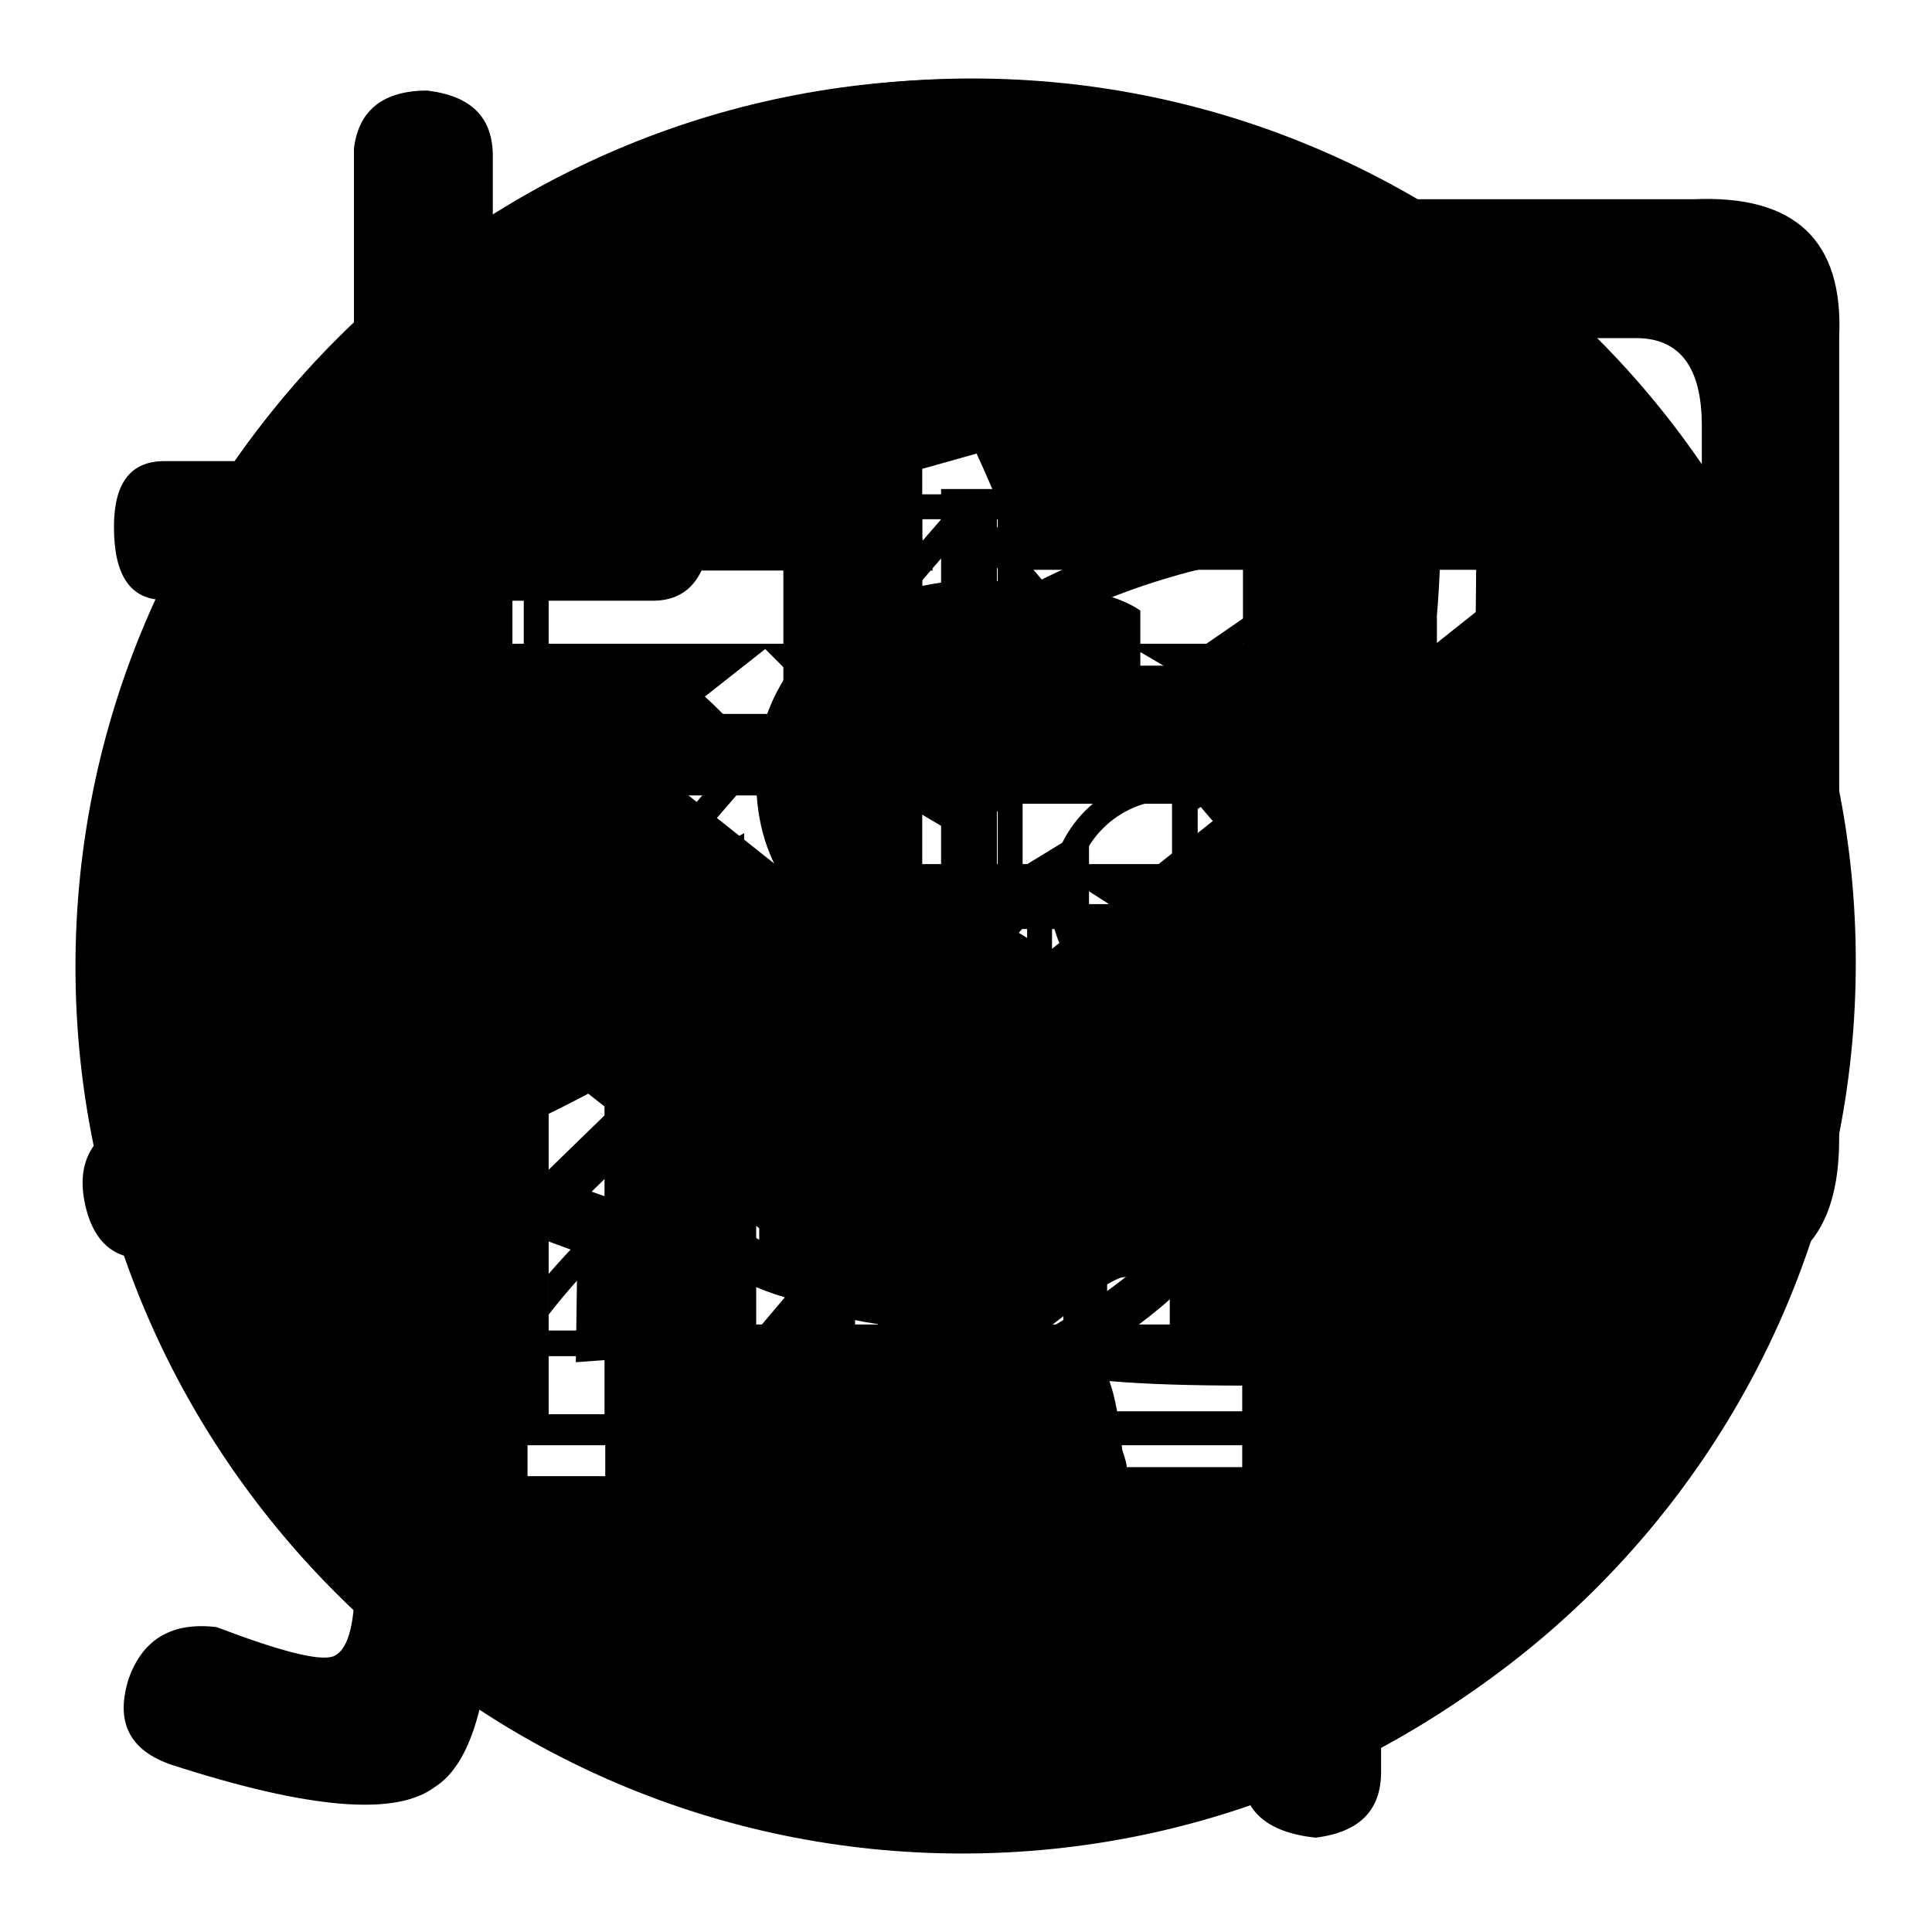 <?xml version="1.0" encoding="utf-8"?>
<!-- Svg Vector Icons : http://www.onlinewebfonts.com/icon -->
<!DOCTYPE svg PUBLIC "-//W3C//DTD SVG 1.1//EN" "http://www.w3.org/Graphics/SVG/1.1/DTD/svg11.dtd">
<svg version="1.1" xmlns="http://www.w3.org/2000/svg" xmlns:xlink="http://www.w3.org/1999/xlink" x="0px" y="0px" viewBox="0 0 256 256" enable-background="new 0 0 256 256" xml:space="preserve">
<g><g><path fill="#000000" d="M64.6,123.1h57.6V65.5H64.6V123.1z M67.9,68.8h51v51h-51V68.8z"/><path fill="#000000" d="M132.2,65.5v57.6h57.6V65.5H132.2z M186.5,119.8h-51v-51h51V119.8z"/><path fill="#000000" d="M64.6,190.7h57.6v-57.6H64.6V190.7z M67.9,136.4h51v51h-51V136.4z"/><path fill="#000000" d="M132.2,190.7h57.6v-57.6h-57.6V190.7z M135.5,136.4h51v51h-51V136.4z"/><path fill="#000000" d="M127.2,10.9C62.6,10.9,10,63.5,10,128.1c0,64.6,52.6,117.2,117.2,117.2c64.6,0,117.2-52.6,117.2-117.2C244.4,63.5,191.9,10.9,127.2,10.9z M127.2,240.4c-62,0-112.3-50.4-112.3-112.3c0-62,50.4-112.3,112.3-112.3s112.3,50.4,112.3,112.3C239.6,190.1,189.2,240.4,127.2,240.4z"/><path fill="#000000" d="M63.3,139.8h16.8v50.5h32.2v-40.6h31v40.6h31.3v-50.5h17.1L128,65L63.3,139.8z M171.2,136.5V187h-24.5v-40.6h-37.8V187H83.4v-50.5H70.7l57.2-66.2l56.4,66.2H171.2z"/><path fill="#000000" d="M127.5,10.5c-64.6,0-117.2,52.6-117.2,117.2c0,64.6,52.6,117.2,117.2,117.2c64.6,0,117.2-52.6,117.2-117.2C244.7,63.1,192.2,10.5,127.5,10.5z M127.5,240.1c-62,0-112.4-50.4-112.4-112.4c0-61.9,50.4-112.3,112.4-112.3c62,0,112.3,50.4,112.3,112.3C239.9,189.6,189.5,240.1,127.5,240.1z"/><path fill="#000000" d="M127.6,11.1C63,11.1,10.4,63.7,10.4,128.3c0,64.6,52.6,117.2,117.2,117.2S244.8,193,244.8,128.3C244.8,63.7,192.2,11.1,127.6,11.1z M127.6,240.7c-62,0-112.3-50.4-112.3-112.3C15.2,66.4,65.7,16,127.6,16c61.9,0,112.3,50.4,112.3,112.3C240,190.3,189.6,240.7,127.6,240.7z"/><path fill="#000000" d="M72.1,140.2h23.6v-23.6H72.1V140.2z M75.4,119.8h17v17h-17V119.8z"/><path fill="#000000" d="M115.8,140.2h23.6v-23.6h-23.6V140.2z M119.1,119.8h17v17h-17V119.8z"/><path fill="#000000" d="M159.4,140.2h23.7v-23.6h-23.7V140.2z M162.8,119.8h17v17h-17V119.8z"/><path fill="#000000" d="M128.8,10.4C64.1,10.4,11.5,63,11.5,127.6c0,64.6,52.6,117.2,117.2,117.2c64.6,0,117.2-52.6,117.2-117.2C246,63,193.4,10.4,128.8,10.4z M128.8,239.9c-61.9,0-112.3-50.4-112.3-112.3c0-62,50.4-112.3,112.3-112.3c61.9,0,112.3,50.4,112.3,112.3C241.1,189.6,190.7,239.9,128.8,239.9z"/><path fill="#000000" d="M132.1,122.5V87.4c7.8,0.3,14.1,2.3,19,6V80.9c-3.3-2.3-9.7-3.6-19-3.9V64.8h-7.4v12.4c-7.2,1-13.1,3.9-17.7,8.8c-4.6,4.9-6.8,10.7-6.8,17.3c0,5.7,1.5,10.6,4.6,14.8c3.1,4.2,9.7,8.6,19.9,13.4v34.1c-9.7-0.4-17.7-3.2-24.1-8.4V170c6.4,4,14.4,6,24.1,6v14.4h7.4v-15c7.7-1.2,13.8-3.9,18.4-8.3c4.5-4.4,6.8-10,6.8-16.8c0-5.4-1.8-10.3-5.4-14.7C148.3,131.2,141.7,126.9,132.1,122.5z M124.7,118.6c-4.7-2.6-7.9-5.1-9.6-7.5c-1.7-2.4-2.6-5.5-2.6-9.2c0-7.7,4.1-12.4,12.2-14.2V118.6L124.7,118.6z M132.1,165.1v-29.9c8.6,4.6,12.9,9.9,12.9,16.1C145.1,158.6,140.8,163.2,132.1,165.1z"/><path fill="#000000" d="M127.6,10.9c-64.6,0-117.2,52.6-117.2,117.2c0,64.6,52.6,117.2,117.2,117.2c64.6,0,117.2-52.6,117.2-117.2C244.8,63.5,192.2,10.9,127.6,10.9z M127.6,240.5c-62,0-112.3-50.4-112.3-112.4c0-62,50.4-112.3,112.3-112.3c62,0,112.3,50.4,112.3,112.3C239.9,190.1,189.5,240.5,127.6,240.5z"/><path fill="#000000" d="M155.2,134.9c8.9,0,16.1-7.2,16.1-16.1c0-8.9-7.2-16.1-16.1-16.1s-16.1,7.2-16.1,16.1C139.2,127.7,146.4,134.9,155.2,134.9z M155.2,106c7.1,0,12.8,5.8,12.8,12.8s-5.8,12.8-12.8,12.8s-12.8-5.8-12.8-12.8C142.4,111.7,148.2,106,155.2,106z"/><path fill="#000000" d="M175.9,187.4l-1.1-1.5c-9.3-12.7-18.6-20.3-25-20.3c-0.9,0-1.8,0.1-2.5,0.4c-2.4,0.9-5.4,3.2-8.5,5.6c-4.4,3.4-9.4,7.3-12.8,7.3c-0.3,0-0.7,0-1-0.1c-2.4-0.7-5.8-5.1-9.2-9.4c-4.9-6.3-10.5-13.5-17-15.7c-1-0.3-2.1-0.5-3.2-0.5c-8.3,0-17.9,9.8-22.9,15.6v5.4c4.3-5.6,15.1-17.6,22.9-17.6c0.7,0,1.4,0.1,2.1,0.3c5.6,1.9,10.9,8.6,15.5,14.6c4,5.2,7.5,9.6,10.9,10.6c0.6,0.2,1.2,0.3,1.9,0.3c4.6,0,9.8-4,14.9-8c2.9-2.3,5.7-4.4,7.6-5.1c0.4-0.1,0.9-0.2,1.4-0.2c4.7,0,14.6,8.5,22.4,18.5L175.9,187.4L175.9,187.4z"/><path fill="#000000" d="M69.4,190.7h115.9V65.5H69.4V190.7z M72.7,68.8h109.3v118.6H72.7V68.8z"/><path fill="#000000" d="M192.1,68.8"/><path fill="#000000" d="M127.5,11.2c-64.6,0-117.2,52.6-117.2,117.2c0,64.6,52.6,117.2,117.2,117.2S244.7,193,244.7,128.4C244.7,63.8,192.2,11.2,127.5,11.2z M127.5,240.8c-62,0-112.4-50.4-112.4-112.3S65.6,16.1,127.5,16.1c62,0,112.3,50.4,112.3,112.3C239.9,190.4,189.5,240.8,127.5,240.8z"/><path fill="#000000" d="M127.2,107.8l-22.9-13.7l-39.8,22v3.3l39.8-22l22.9,13.5l53.4-36.5h0v-3.4L127.2,107.8z"/><path fill="#000000" d="M64.2,129.2v50.5h34.4v-69.3L64.2,129.2z M95.2,176.3H67.6v-45.1l27.6-14.8V176.3z"/><path fill="#000000" d="M155.3,105.3v74.3h35.1V81.8L155.3,105.3z M187,176.3h-28.3v-69.1L187,88V176.3z"/><path fill="#000000" d="M127.6,119.7l-17.7-10.2v70.2h34.4v-70.2L127.6,119.7z M140.9,176.3h-27.6v-60.8l14.4,8.2l13.2-8.2L140.9,176.3L140.9,176.3z"/><path fill="#000000" d="M190.9,65.4l-19.6,3.5l9.6,13.8L190.9,65.4z"/><path fill="#000000" d="M64.5,188.1h125.4v3.4H64.5V188.1z"/><path fill="#000000" d="M190.8,66.6l-2.8-0.2c0,0-1.1-0.1-3-0.1c-11,0-48.2,2.1-69.7,28.3H95.1l-0.5,0.2c-0.6,0.2-15.3,6.4-26.9,36.8l-1.6,4.1h29.8c0.5,4,2,11.1,7.4,16.7c4.4,4.6,10.3,7.2,17.7,7.9v31.2l4.2-1.8c6.2-2.6,37.2-16.5,37.2-29.9v-18.4c6.1-4.4,28.5-23.7,28.5-72L190.8,66.6z M157.7,137.3l-1.5,0.9v21.7c0,6.3-16,16.3-29.3,22.5v-27.8l-2.9-0.1c-22.4-0.5-22.3-20.8-22.3-21.7l0-3.1H74.9c9.1-21.4,19.3-27.9,21.5-29.1h21.9l0.9-1.2c19.5-25,54.8-27.2,65.6-27.2C183.7,121.2,158,137.2,157.7,137.3z"/><path fill="#000000" d="M88.4,146.3l-1-5.6l-21.8,21.2l10.9,4l-0.2,14.6l13.6-1l4.6,12.6l21.5-24.7l-6.2-0.4C109.1,167.1,91.8,165.8,88.4,146.3z M98,179l-2.3-7.3L84.4,172L84,159.9l-5.6-2l5.4-5.3c4.2,12.6,13.9,17.5,20.2,19.3L98,179z"/><path fill="#000000" d="M127.8,10.8C63.1,10.8,10.6,63.4,10.6,128c0,64.6,52.6,117.2,117.2,117.2c64.6,0,117.2-52.6,117.2-117.2C245,63.4,192.4,10.8,127.8,10.8z M127.8,240.4c-62,0-112.3-50.4-112.3-112.3c0-61.9,50.4-112.4,112.3-112.4c62,0,112.3,50.4,112.3,112.3C240.1,190,189.7,240.4,127.8,240.4z"/><path fill="#000000" d="M109.9,147.6h35.4V167h-35.4V147.6z"/><path fill="#000000" d="M127.6,10.7c-64.7,0-117.2,52.5-117.2,117.2c0,64.7,52.5,117.2,117.2,117.2c64.7,0,117.2-52.5,117.2-117.2C244.8,63.1,192.3,10.7,127.6,10.7z M81.4,138.4c12.6-7.6,22.3-15,29.1-22.3l7.4,6.8c-11.1,9.1-21.1,16.9-30.2,23.4C85.7,144.1,83.6,141.5,81.4,138.4z M100.2,175.5v-37.1H155v37.1H100.2z M135,123.6l6.3-7.4c8.4,5.3,18.6,12,30.8,20l-6.3,8.6c-0.4-0.4-1.1-0.9-2.3-1.7C152.5,135,143,128.5,135,123.6z M168.1,194.4c-6.1,0-12.4,0-18.8,0c0-0.4-0.2-1.1-0.6-2.3c-0.4-4.2-1-7.2-1.7-9.1c4.6,0.4,10.6,0.6,18.3,0.6c6.1,0.4,8.9-1.7,8.6-6.3v-62.8H80.2v81.1H69.9v-90.2h35.4c-0.4-0.4-0.8-0.8-1.1-1.1c-4.2-5.3-7.8-9.3-10.8-12l8-6.3c1.5,1.5,3.8,3.8,6.8,6.8c2.6,3.1,4.7,5.3,6.3,6.8l-6.8,5.7h29.7c2.3-2.6,5.3-6.8,9.1-12.6c1.9-2.6,3.4-4.7,4.6-6.3l9.7,5.7c-1.1,1.1-2.7,3.1-4.6,5.7c-2.7,3.4-4.8,5.9-6.3,7.4h34.2v73.1C184.9,189,179.6,194.4,168.1,194.4z M195.5,85.3H59.7v-9.7h63.9c-0.4-1.9-1.5-4.7-3.4-8.6c-0.4-1.9-0.8-3.2-1.1-4l10.3-2.9c2.3,5,4.4,10.1,6.3,15.4h59.9L195.5,85.3L195.5,85.3z"/><path fill="#000000" d="M208,121.5l-79.9,62.9l-79.9-62.9V71.2l79.9,63.5L208,71.2V121.5z"/><path fill="#000000" d="M65.3,61.2h22.2c4.5,0.7,6.7,3.9,6.7,9.7c-0.7,5.8-3.2,8.7-7.7,8.7H65.3v52.1c8.4-4.5,14.8-8,19.3-10.6c4.5-3.2,8.4-2.2,11.6,2.9c1.9,4.5,0.6,8.7-3.9,12.5c-9,5.8-18,10.6-27,14.5v56.9c0,16.1-2.6,25.7-7.7,28.9c-5.2,3.9-16.7,2.9-34.7-2.9c-5.8-1.9-7.7-5.8-5.8-11.6c1.9-5.2,5.8-7.4,11.6-6.7c8.4,3.2,13.5,4.5,15.4,3.9c1.9-0.7,2.9-3.9,2.9-9.7v-52.1c-0.6,0-1.9,0.3-3.9,1c-8.4,3.2-15.4,5.8-21.2,7.7c-5.8,1.3-9.3-1-10.6-6.7c-1.3-5.8,1-9.7,6.7-11.6c6.4-1.3,14.5-3.9,24.1-7.7c1.9-0.6,3.5-1.3,4.8-1.9V79.5H21.8c-4.5,0-6.7-3.2-6.7-9.7c0-5.8,2.2-8.7,6.7-8.7h25.1V19.7c0.6-5.1,3.9-7.7,9.7-7.7c5.8,0.7,8.7,3.5,8.7,8.7L65.3,61.2L65.3,61.2z M243.7,150.9c0,12.9-5.8,19-17.4,18.3H183v65.6c0,5.1-2.9,8-8.7,8.7c-6.4-0.7-9.7-3.5-9.7-8.7v-65.6h-41.5c-12.9,0-19.3-6.1-19.3-18.3V43.8c0-11.6,7.1-17.4,21.2-17.4h99.4c13.5-0.6,19.9,5.5,19.3,18.3L243.7,150.9L243.7,150.9z M133.8,44.8c-7.7-0.6-11.6,2.9-11.6,10.6v32.8h42.5V44.8H133.8z M164.6,106.5h-42.5v32.8c0,7.7,4.2,11.6,12.5,11.6h29.9V106.5z M183,44.8v43.4h42.5V56.4c0-7.7-2.9-11.6-8.7-11.6H183z M225.4,106.5H183v44.4h33.8c5.8,0,8.7-4.2,8.7-12.5V106.5z"/></g></g>
</svg>